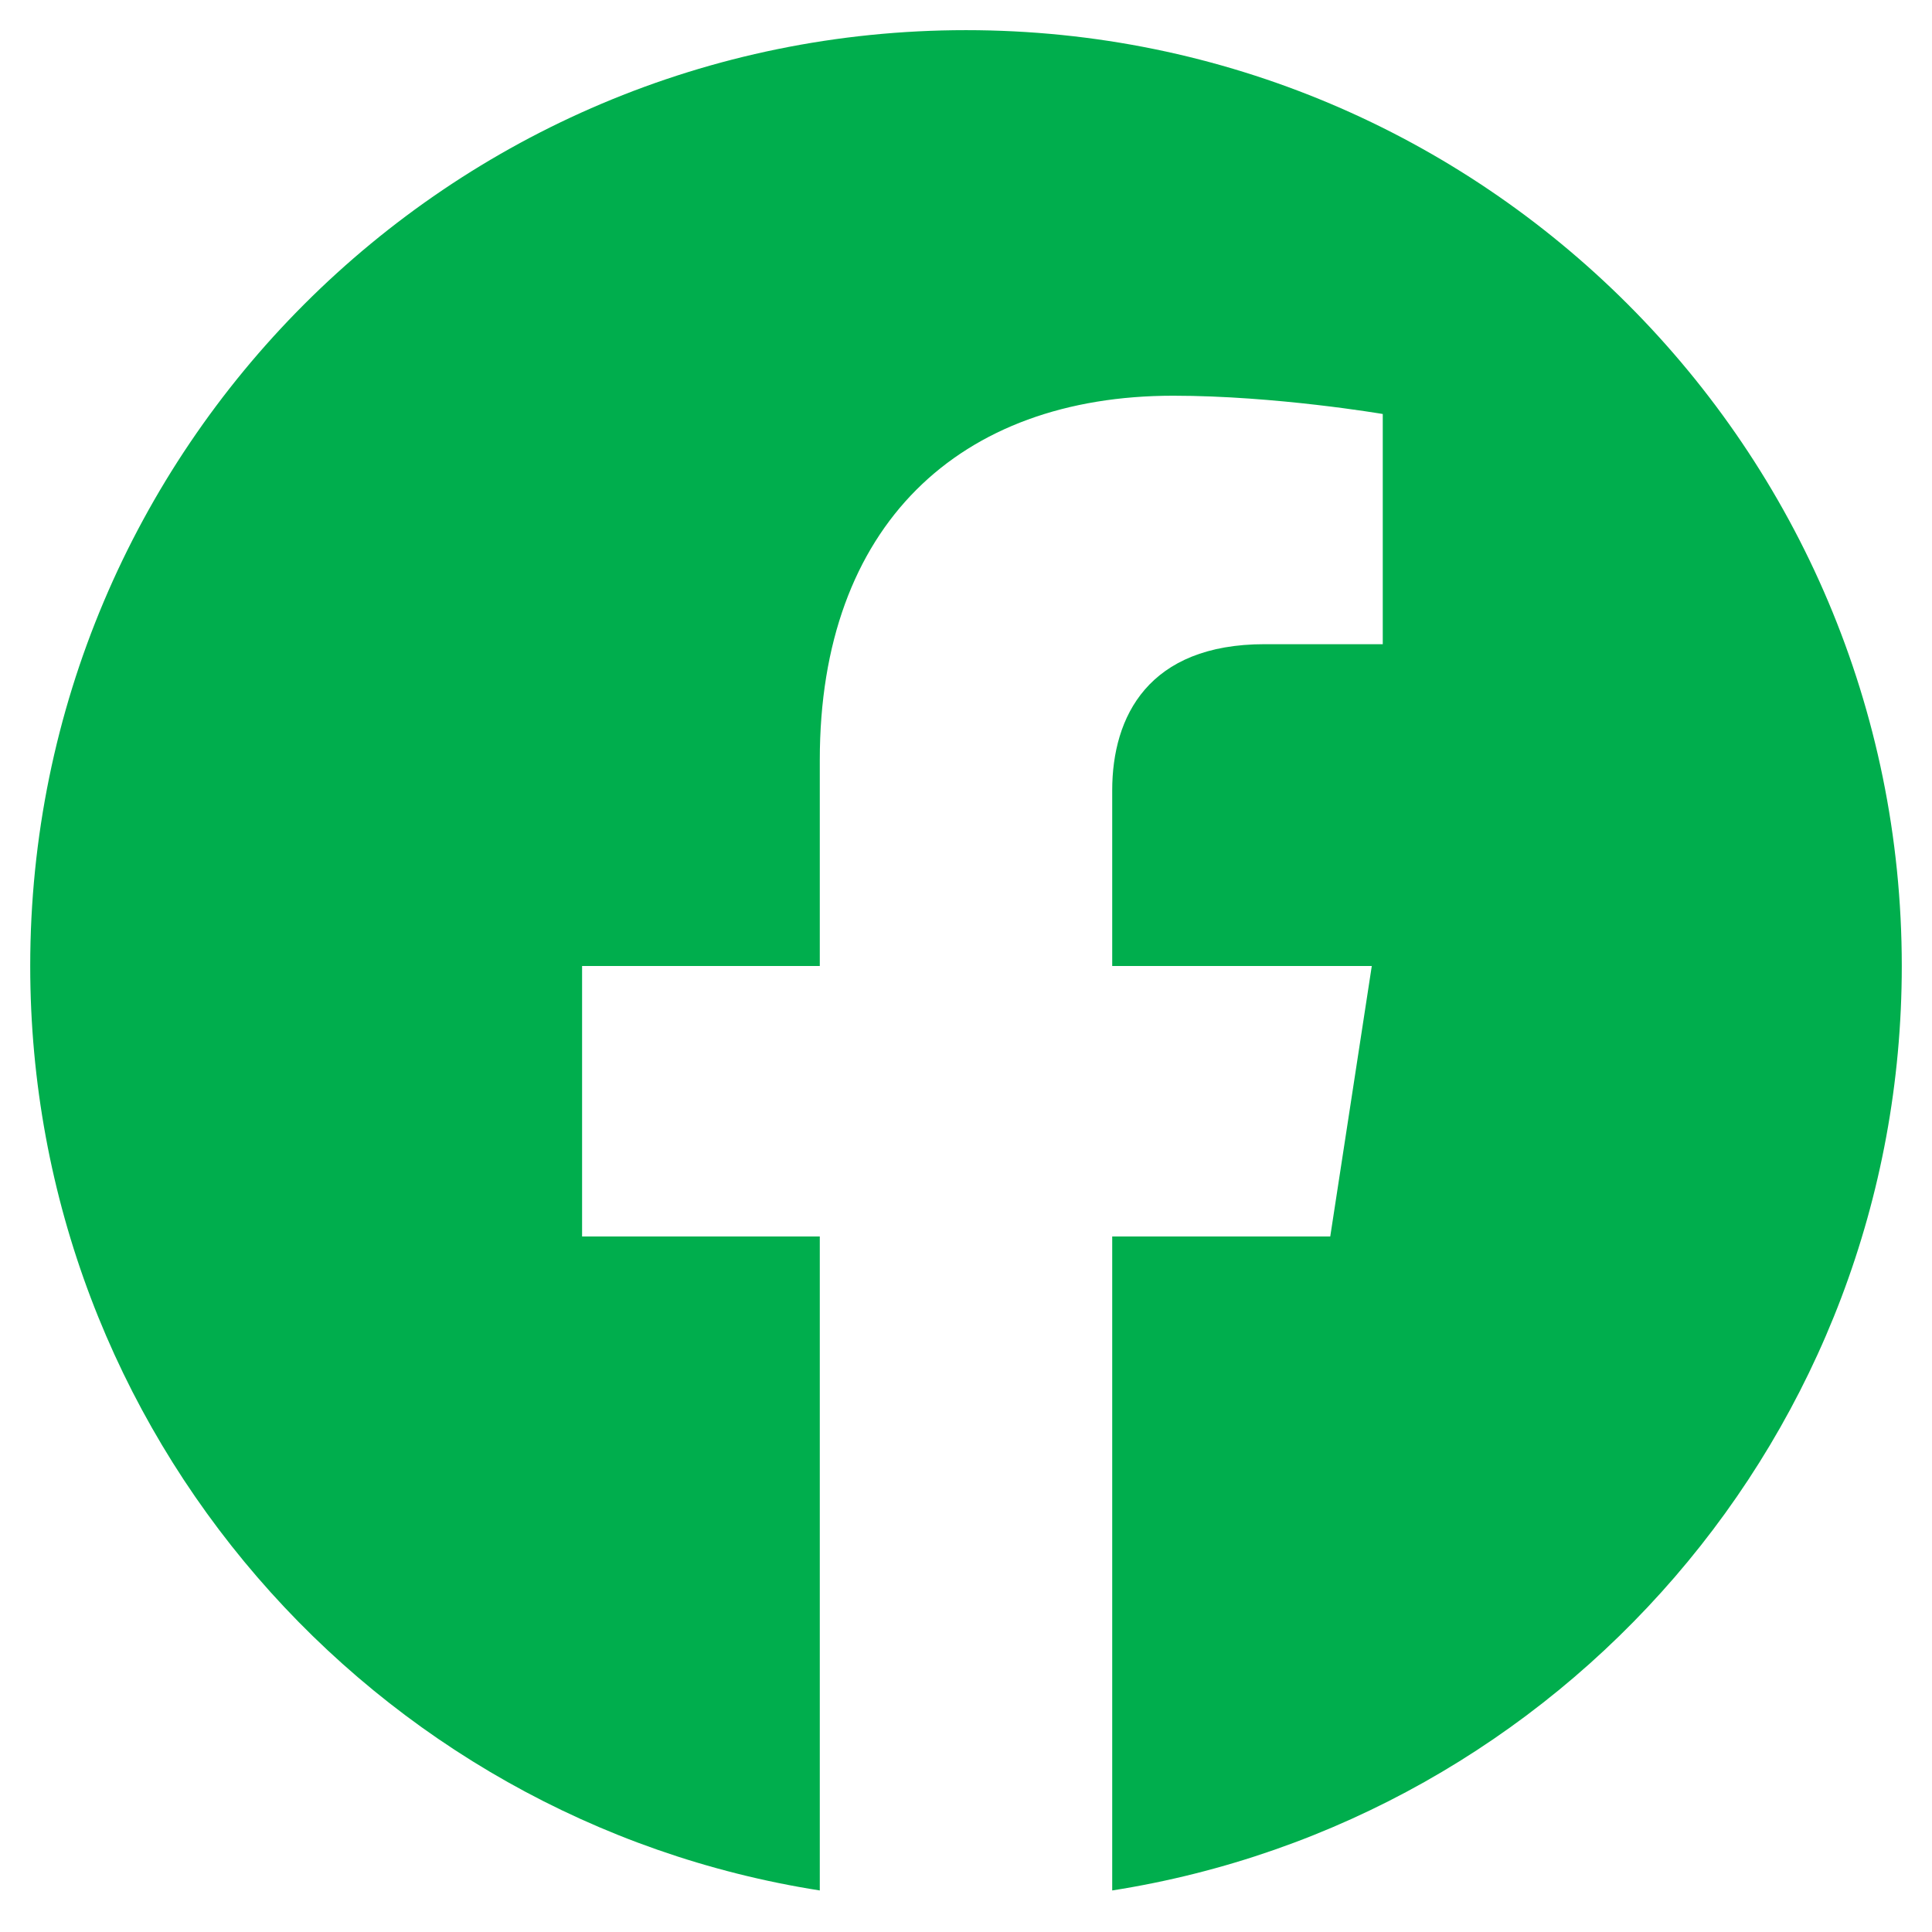<svg width="28" height="28" viewBox="0 0 28 28" fill="none" xmlns="http://www.w3.org/2000/svg">
<path d="M27.562 14C27.562 6.508 21.492 0.437 14 0.437C6.508 0.437 0.438 6.508 0.438 14C0.438 20.769 5.397 26.38 11.881 27.398V17.92H8.436V14H11.881V11.012C11.881 7.613 13.904 5.735 17.003 5.735C18.488 5.735 20.04 6 20.04 6V9.336H18.329C16.645 9.336 16.119 10.382 16.119 11.454V14H19.881L19.279 17.92H16.119V27.398C22.603 26.38 27.562 20.769 27.562 14Z" fill="#00AE4D"/>
</svg>

